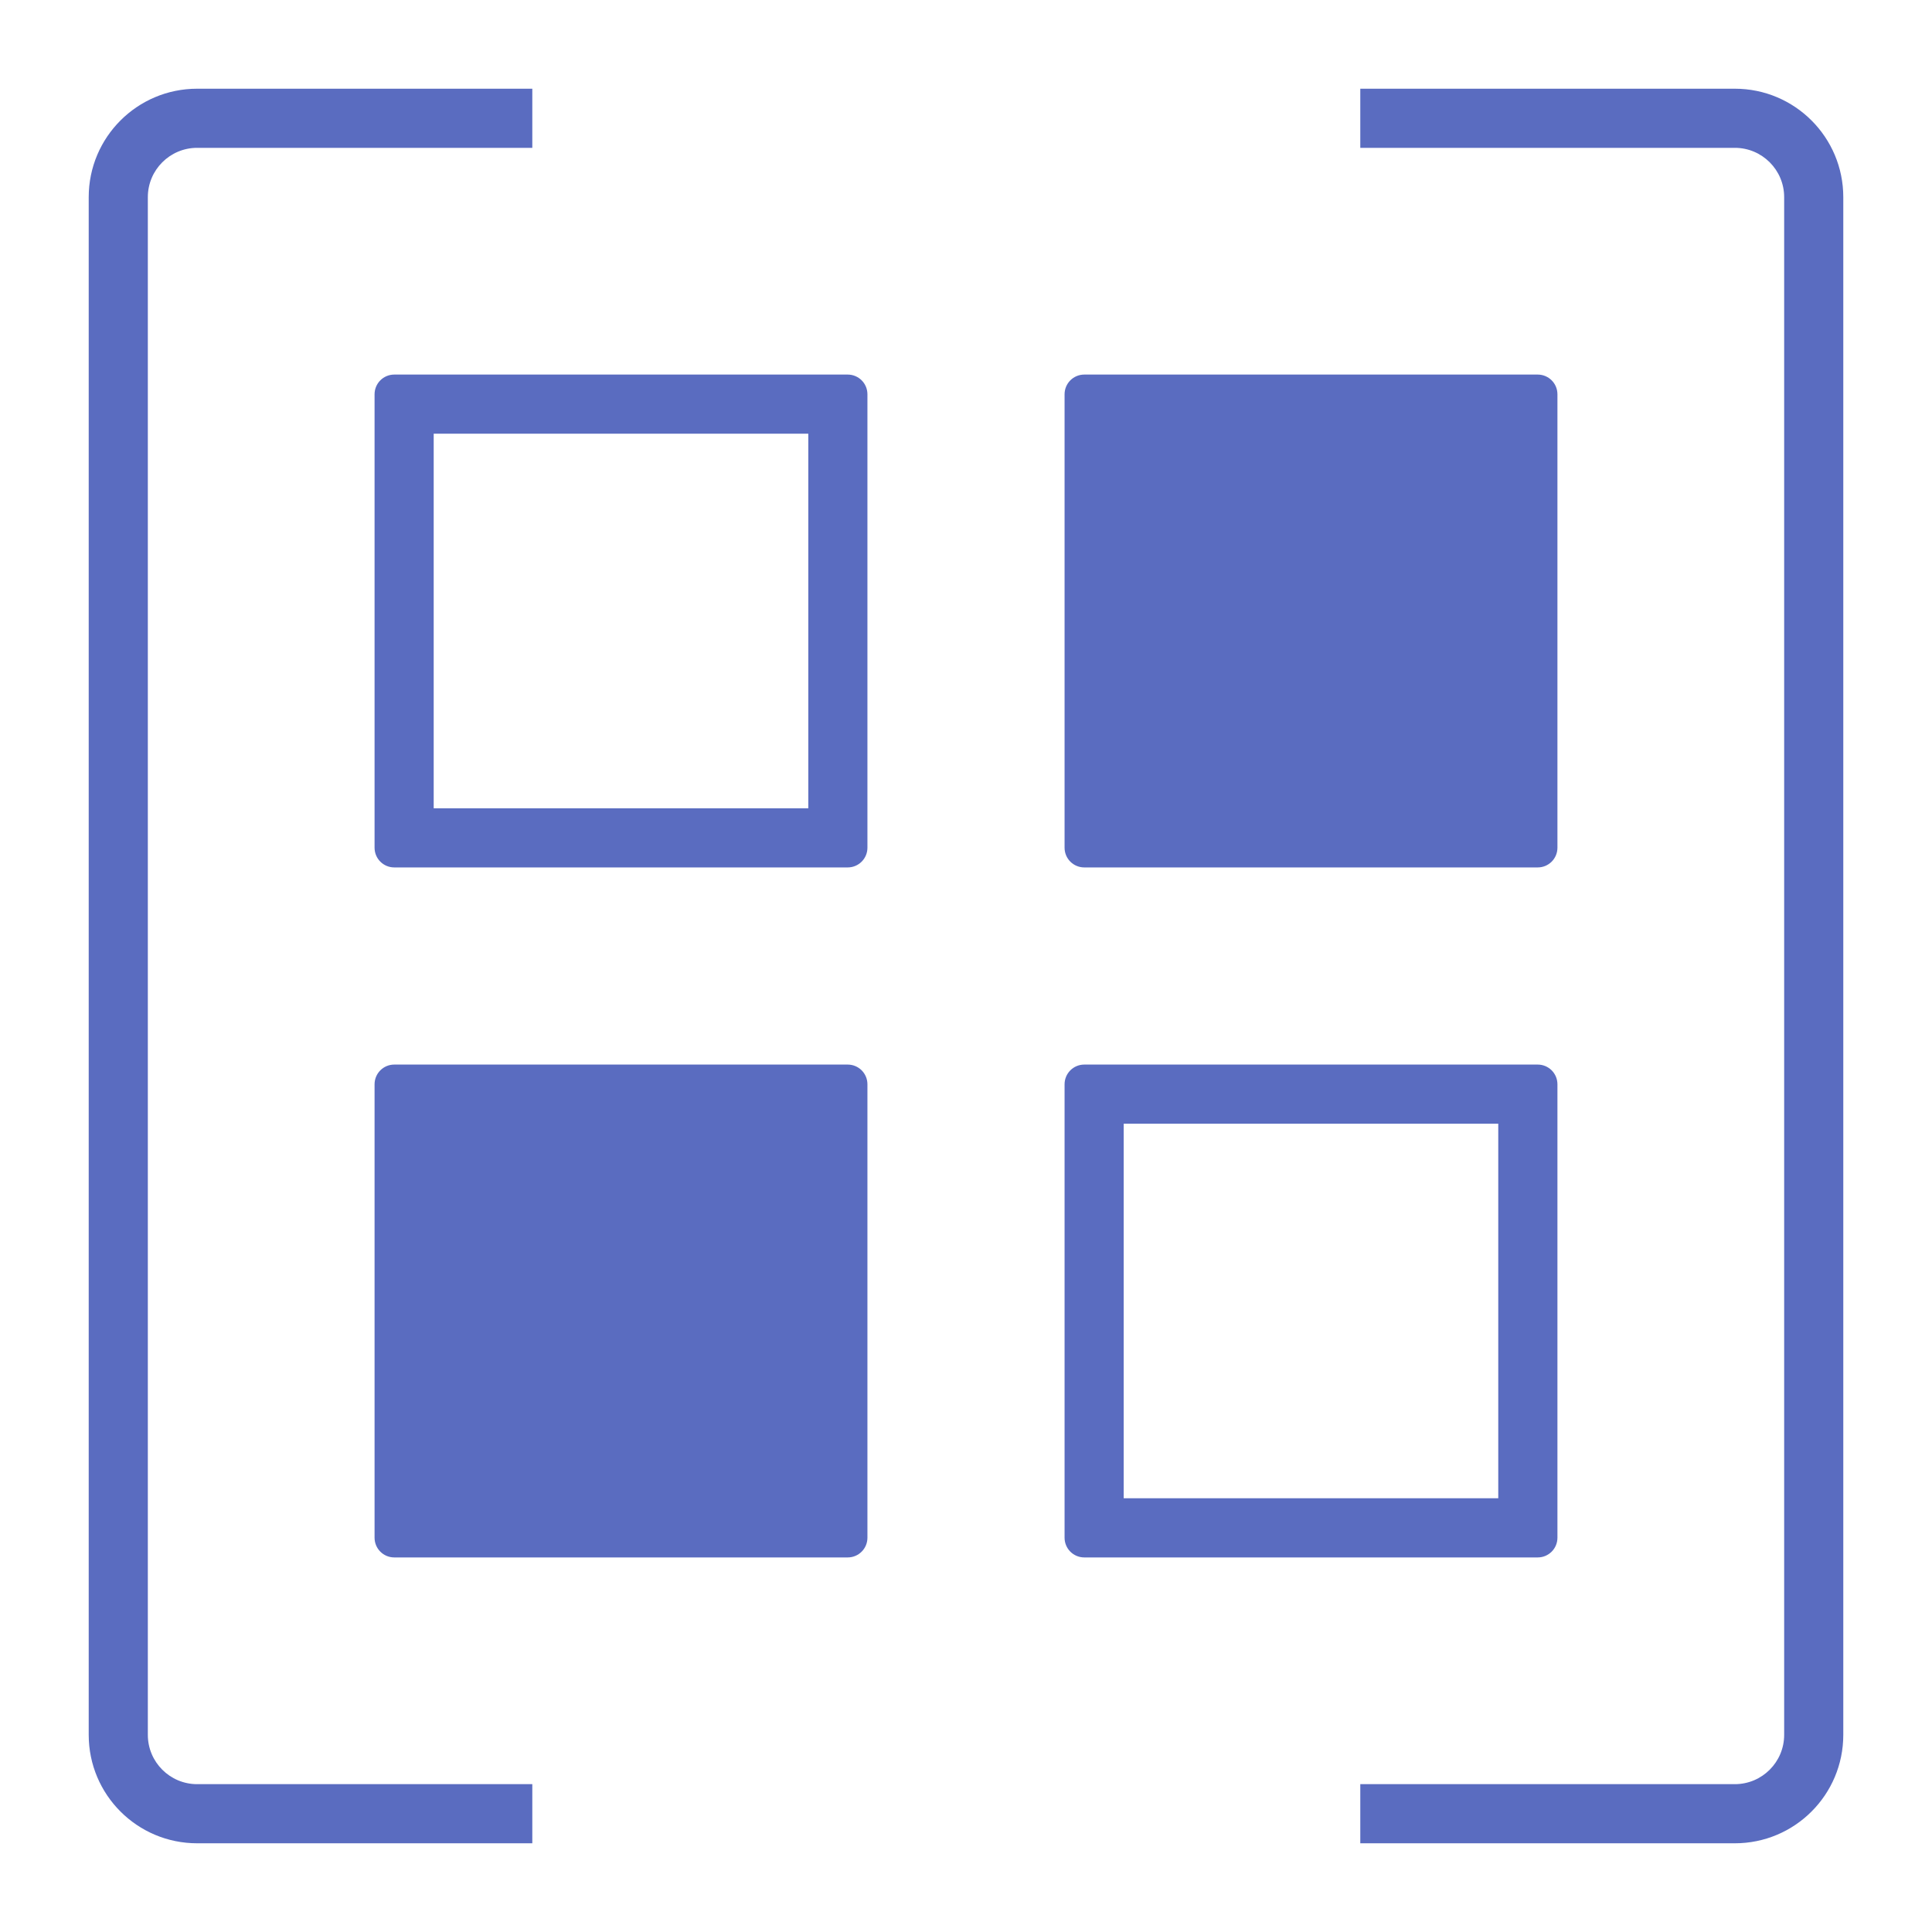 <?xml version="1.0" encoding="UTF-8"?> <svg xmlns="http://www.w3.org/2000/svg" width="48" height="48" viewBox="0 0 48 48" fill="none"><g id="icon 10"><g id="Vector"><path fill-rule="evenodd" clip-rule="evenodd" d="M4.898 3.673C4.222 3.673 3.673 4.222 3.673 4.898V43.102C3.673 43.778 4.222 44.327 4.898 44.327H13.225V45.796H4.898C3.41 45.796 2.204 44.59 2.204 43.102V4.898C2.204 3.41 3.41 2.204 4.898 2.204H13.225V3.673H4.898Z" fill="#5A6CC0"></path><path fill-rule="evenodd" clip-rule="evenodd" d="M43.102 3.673H33.796V2.204H43.102C44.59 2.204 45.796 3.41 45.796 4.898V43.102C45.796 44.59 44.59 45.796 43.102 45.796H33.796V44.327H43.102C43.778 44.327 44.327 43.778 44.327 43.102V4.898C44.327 4.222 43.778 3.673 43.102 3.673Z" fill="#5A6CC0"></path><path fill-rule="evenodd" clip-rule="evenodd" d="M10.775 10.775V20.082H20.082V10.775H10.775ZM9.796 9.306C9.525 9.306 9.306 9.525 9.306 9.796V21.061C9.306 21.332 9.525 21.551 9.796 21.551H21.061C21.332 21.551 21.551 21.332 21.551 21.061V9.796C21.551 9.525 21.332 9.306 21.061 9.306H9.796Z" fill="#5A6CC0"></path><path d="M9.306 26.939C9.306 26.668 9.525 26.449 9.796 26.449H21.061C21.332 26.449 21.551 26.668 21.551 26.939V38.204C21.551 38.475 21.332 38.694 21.061 38.694H9.796C9.525 38.694 9.306 38.475 9.306 38.204V26.939Z" fill="#5A6CC0"></path><path fill-rule="evenodd" clip-rule="evenodd" d="M27.918 27.918V37.224H37.224V27.918H27.918ZM26.939 26.449C26.668 26.449 26.449 26.668 26.449 26.939V38.204C26.449 38.475 26.668 38.694 26.939 38.694H38.204C38.475 38.694 38.694 38.475 38.694 38.204V26.939C38.694 26.668 38.475 26.449 38.204 26.449H26.939Z" fill="#5A6CC0"></path><path d="M26.449 9.796C26.449 9.525 26.668 9.306 26.939 9.306H38.204C38.475 9.306 38.694 9.525 38.694 9.796V21.061C38.694 21.332 38.475 21.551 38.204 21.551H26.939C26.668 21.551 26.449 21.332 26.449 21.061V9.796Z" fill="#5A6CC0"></path></g></g></svg> 